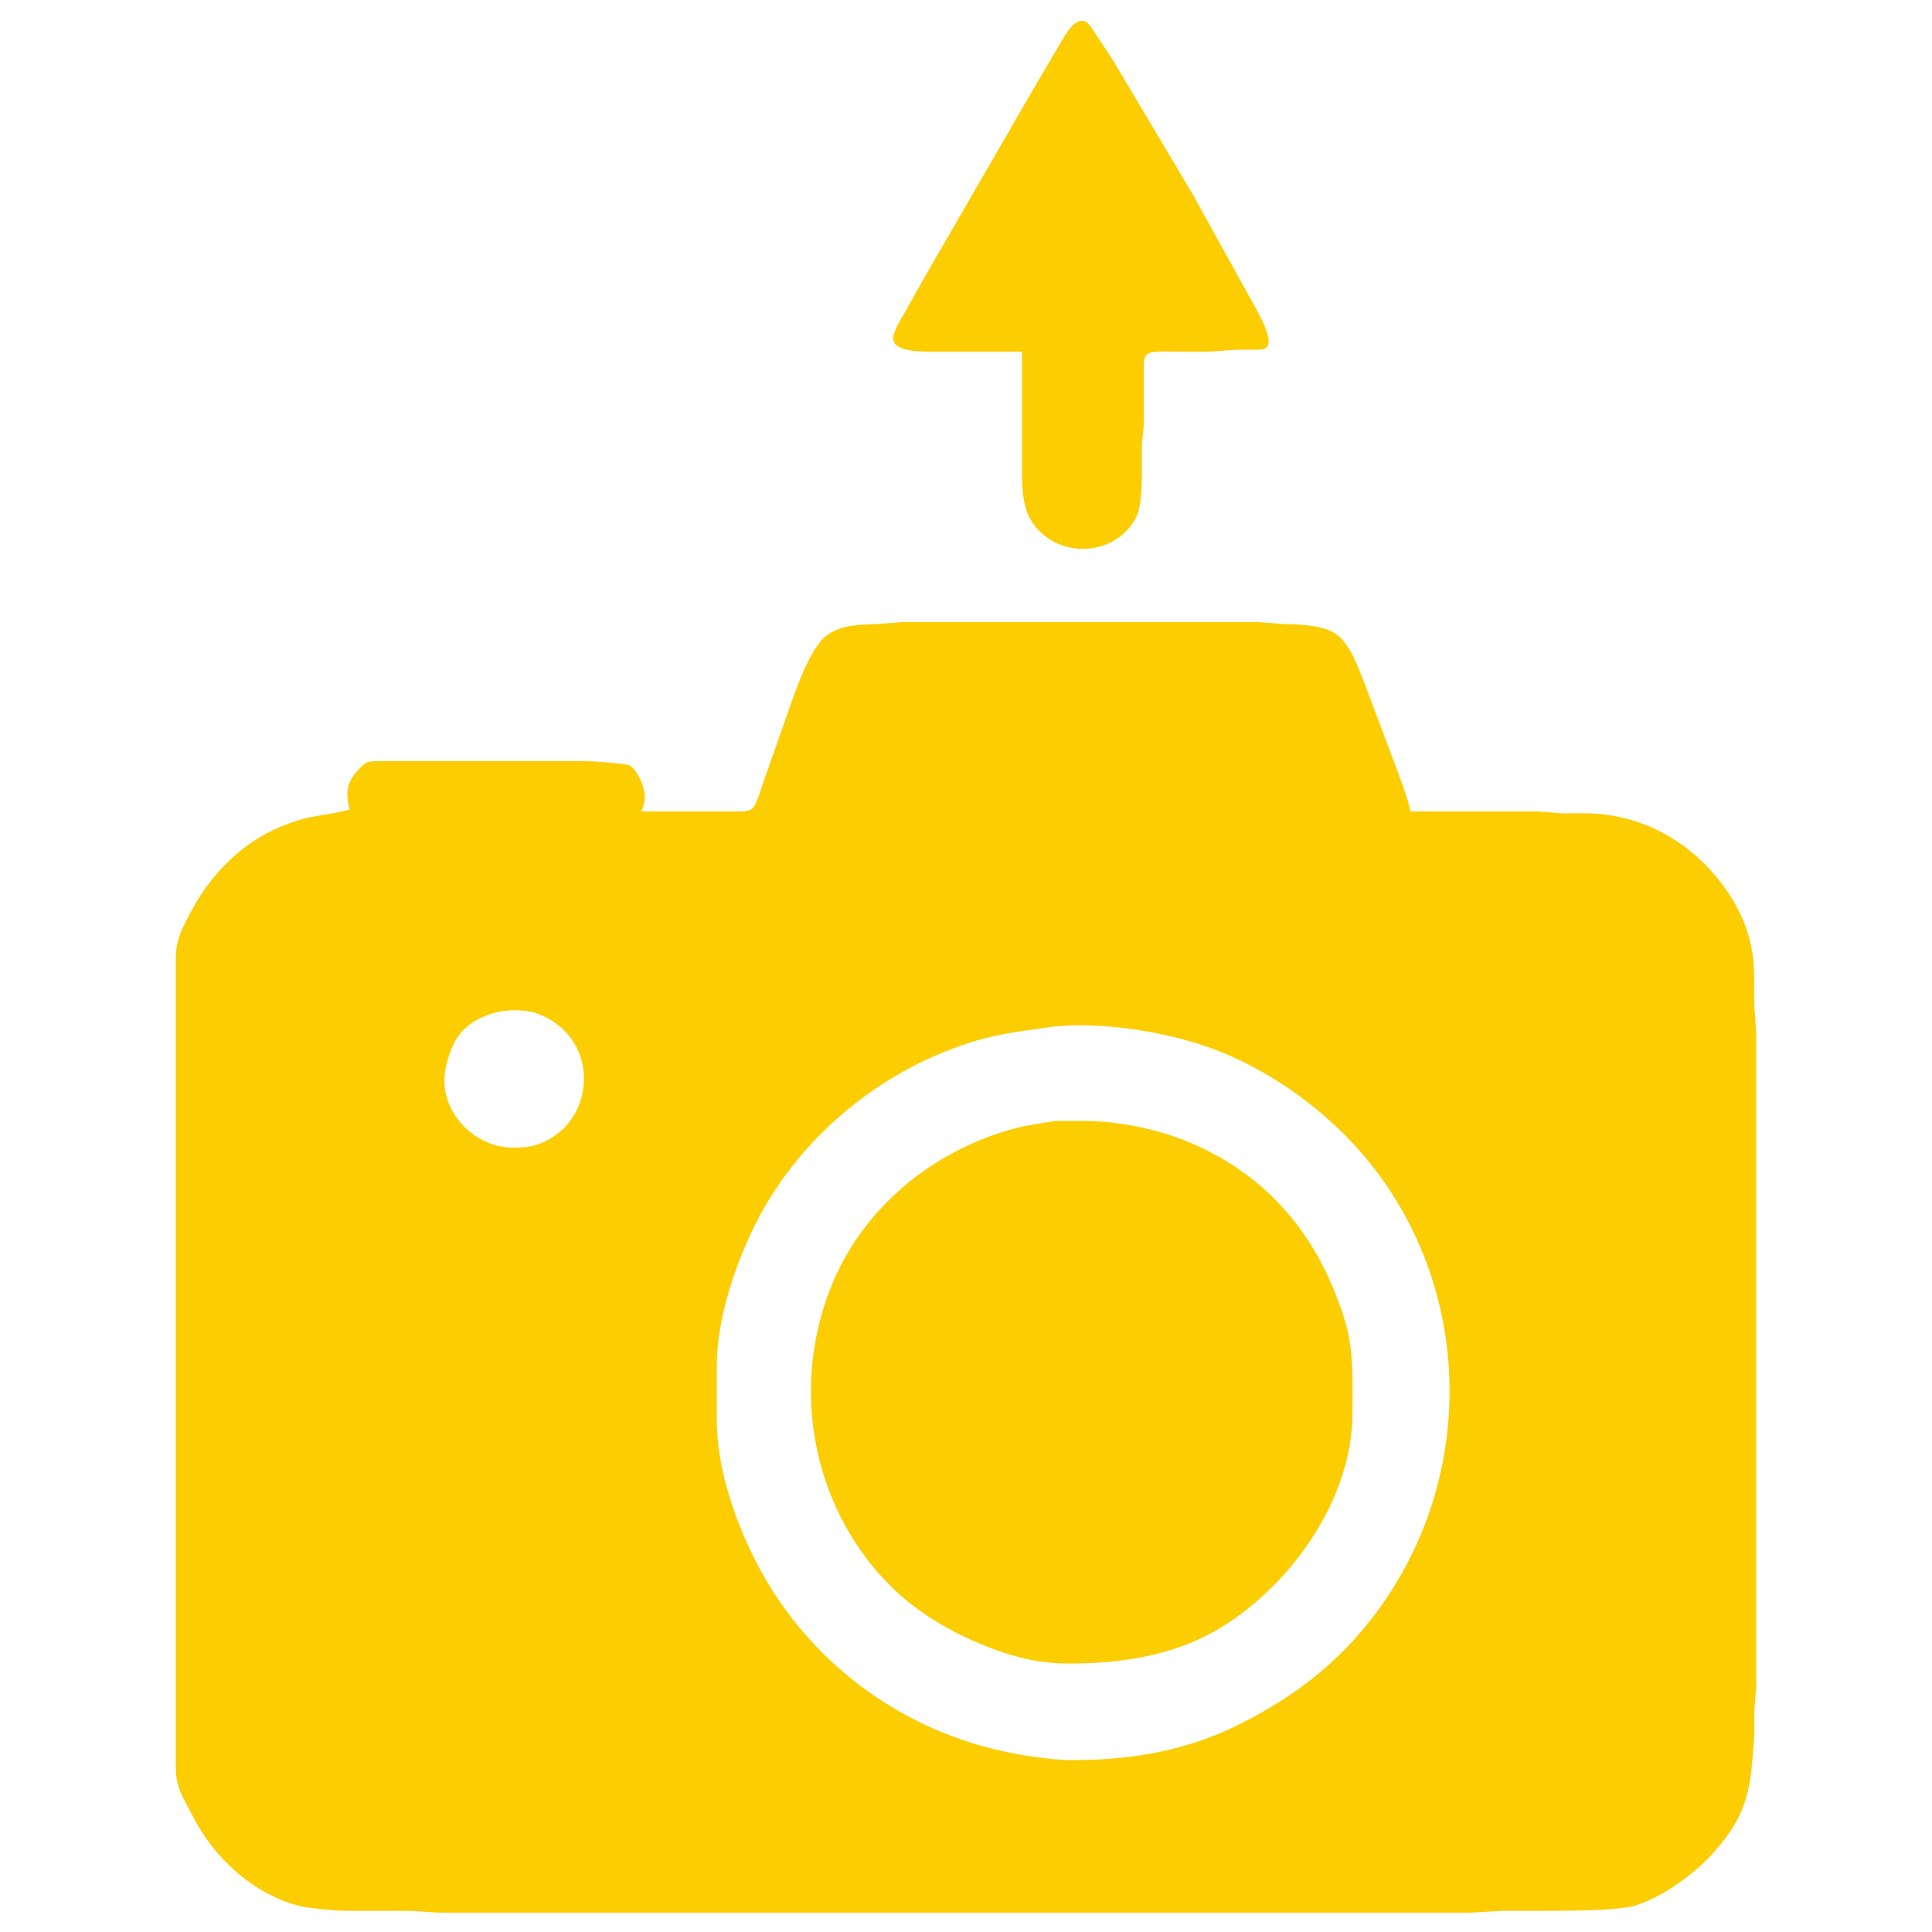 <?xml version="1.0" encoding="UTF-8" standalone="no"?>
<!DOCTYPE svg PUBLIC "-//W3C//DTD SVG 20010904//EN"
              "http://www.w3.org/TR/2001/REC-SVG-20010904/DTD/svg10.dtd">

<svg xmlns="http://www.w3.org/2000/svg"
     width="3.333in" height="3.333in"
     viewBox="0 0 1000 1000">
  <path id="Auswahl"
        fill="#FCCD00" stroke="#FCCD00" stroke-width="0"
        d="M 482.00,182.00
           C 477.13,181.99 463.43,182.11 462.42,175.95
             461.86,172.54 465.33,166.93 467.00,164.00
             467.00,164.00 480.00,141.00 480.00,141.00
             480.00,141.00 532.60,50.00 532.60,50.00
             532.60,50.00 549.60,21.00 549.60,21.00
             551.61,17.69 554.95,11.85 558.96,10.88
             562.11,10.12 563.79,12.85 565.42,15.02
             565.42,15.02 575.95,31.00 575.95,31.00
             575.95,31.00 617.00,100.00 617.00,100.00
             617.00,100.00 650.24,160.00 650.24,160.00
             652.12,163.70 659.61,176.62 655.40,179.98
             653.94,181.15 650.81,180.99 649.00,181.00
             649.00,181.00 640.00,181.00 640.00,181.00
             640.00,181.00 626.00,182.00 626.00,182.00
             626.00,182.00 608.00,182.00 608.00,182.00
             604.97,182.00 596.58,181.51 594.31,183.02
             591.73,184.75 592.02,188.27 592.00,191.00
             592.00,191.00 592.00,220.00 592.00,220.00
             592.00,220.00 591.04,230.00 591.04,230.00
             591.04,230.00 591.04,244.00 591.04,244.00
             591.00,250.42 590.88,262.42 587.95,268.00
             577.08,288.72 545.89,289.82 533.48,269.00
             528.38,260.45 529.00,247.67 529.00,238.00
             529.00,238.00 529.00,182.00 529.00,182.00
             529.00,182.00 482.00,182.00 482.00,182.00 Z
           M 381.00,420.00
           C 383.72,419.99 387.33,420.32 389.49,418.40
             391.71,416.44 393.90,408.15 395.05,405.00
             395.05,405.00 406.34,373.00 406.34,373.00
             410.30,361.60 418.69,335.49 428.01,328.80
             436.26,322.89 445.58,323.56 455.00,322.91
             455.00,322.91 467.00,322.00 467.00,322.00
             467.00,322.00 626.00,322.00 626.00,322.00
             626.00,322.00 651.00,322.00 651.00,322.00
             651.00,322.00 664.00,322.99 664.00,322.99
             671.85,323.18 684.39,323.42 691.00,327.85
             698.75,333.06 702.61,344.54 706.00,353.00
             706.00,353.00 721.42,394.00 721.42,394.00
             723.77,400.26 729.08,414.08 730.00,420.00
             730.00,420.00 796.00,420.00 796.00,420.00
             796.00,420.00 808.00,420.96 808.00,420.96
             808.00,420.96 821.00,420.96 821.00,420.96
             850.02,421.34 875.33,435.68 892.36,459.00
             897.26,465.71 901.33,473.12 904.00,481.00
             908.88,495.42 907.83,505.32 908.00,520.00
             908.00,520.00 909.00,535.00 909.00,535.00
             909.00,535.00 909.00,829.00 909.00,829.00
             909.00,829.00 909.00,873.00 909.00,873.00
             909.00,873.00 908.04,885.00 908.04,885.00
             908.04,885.00 908.04,898.00 908.04,898.00
             908.04,898.00 907.09,910.00 907.09,910.00
             905.55,931.07 901.20,942.90 886.83,959.00
             876.94,970.07 860.36,982.12 846.00,986.43
             838.70,988.62 816.46,989.00 808.00,989.00
             808.00,989.00 778.00,989.00 778.00,989.00
             778.00,989.00 761.00,990.00 761.00,990.00
             761.00,990.00 417.00,990.00 417.00,990.00
             417.00,990.00 227.00,990.00 227.00,990.00
             227.00,990.00 212.00,989.00 212.00,989.00
             212.00,989.00 178.00,989.00 178.00,989.00
             173.39,988.94 159.31,987.63 155.00,986.52
             131.06,980.37 110.79,961.69 99.76,940.00
             95.02,930.68 91.02,925.65 91.00,915.00
             91.00,915.00 91.00,496.00 91.00,496.00
             91.02,486.29 94.32,480.46 98.78,472.00
             108.86,452.89 124.83,436.40 145.00,428.01
             161.24,421.25 166.55,422.83 181.00,419.00
             178.75,411.08 179.34,405.20 184.95,399.02
             186.40,397.42 188.14,395.42 190.17,394.60
             191.95,393.87 195.05,394.00 197.00,394.00
             197.00,394.00 304.00,394.00 304.00,394.00
             307.05,394.04 324.05,395.16 325.82,396.17
             329.86,398.48 333.20,406.49 333.66,411.00
             334.01,414.43 333.15,416.85 332.00,420.00
             332.00,420.00 381.00,420.00 381.00,420.00 Z
           M 238.76,534.30
           C 235.42,538.14 233.30,543.15 231.91,548.00
             230.97,551.27 230.18,554.60 230.04,558.00
             229.27,577.10 246.22,593.78 265.00,594.00
             274.24,594.10 280.32,592.77 288.00,587.21
             308.02,572.71 308.33,537.52 280.00,525.34
             273.68,522.62 266.74,522.63 260.00,523.30
             252.26,524.76 244.03,528.22 238.76,534.30 Z
           M 496.00,541.69
           C 450.16,558.00 410.28,592.88 389.32,637.00
             379.43,657.81 371.04,683.80 371.00,707.00
             371.00,707.00 371.00,735.00 371.00,735.00
             371.03,757.34 378.41,780.88 387.69,801.00
             412.62,855.03 461.00,893.63 519.00,906.42
             528.31,908.48 543.61,910.89 553.00,911.00
             583.62,911.35 613.36,906.56 641.00,892.75
             669.76,878.38 692.67,860.95 712.11,835.00
             760.27,770.69 763.34,682.01 718.65,615.00
             707.21,597.85 692.37,582.36 676.00,569.88
             657.99,556.15 637.82,545.27 616.00,539.00
             594.59,532.85 568.23,529.22 546.00,531.28
             526.80,534.05 514.90,534.96 496.00,541.69 Z
           M 560.00,580.21
           C 577.63,580.03 598.72,584.26 615.00,591.01
             651.14,606.00 676.57,632.83 691.00,669.00
             693.41,675.04 696.16,682.69 697.58,689.00
             700.72,703.07 700.02,717.67 700.00,732.00
             699.93,776.78 666.85,822.49 629.00,844.13
             605.46,857.59 577.71,861.31 551.00,861.00
             535.30,860.81 520.31,856.45 506.00,850.28
             488.56,842.76 472.29,832.79 459.04,819.00
             419.23,777.57 408.99,715.48 431.43,663.00
             448.91,622.10 487.04,592.79 530.00,582.89
             530.00,582.89 546.00,580.21 546.00,580.21
             546.00,580.21 560.00,580.21 560.00,580.21 Z" />
</svg>
